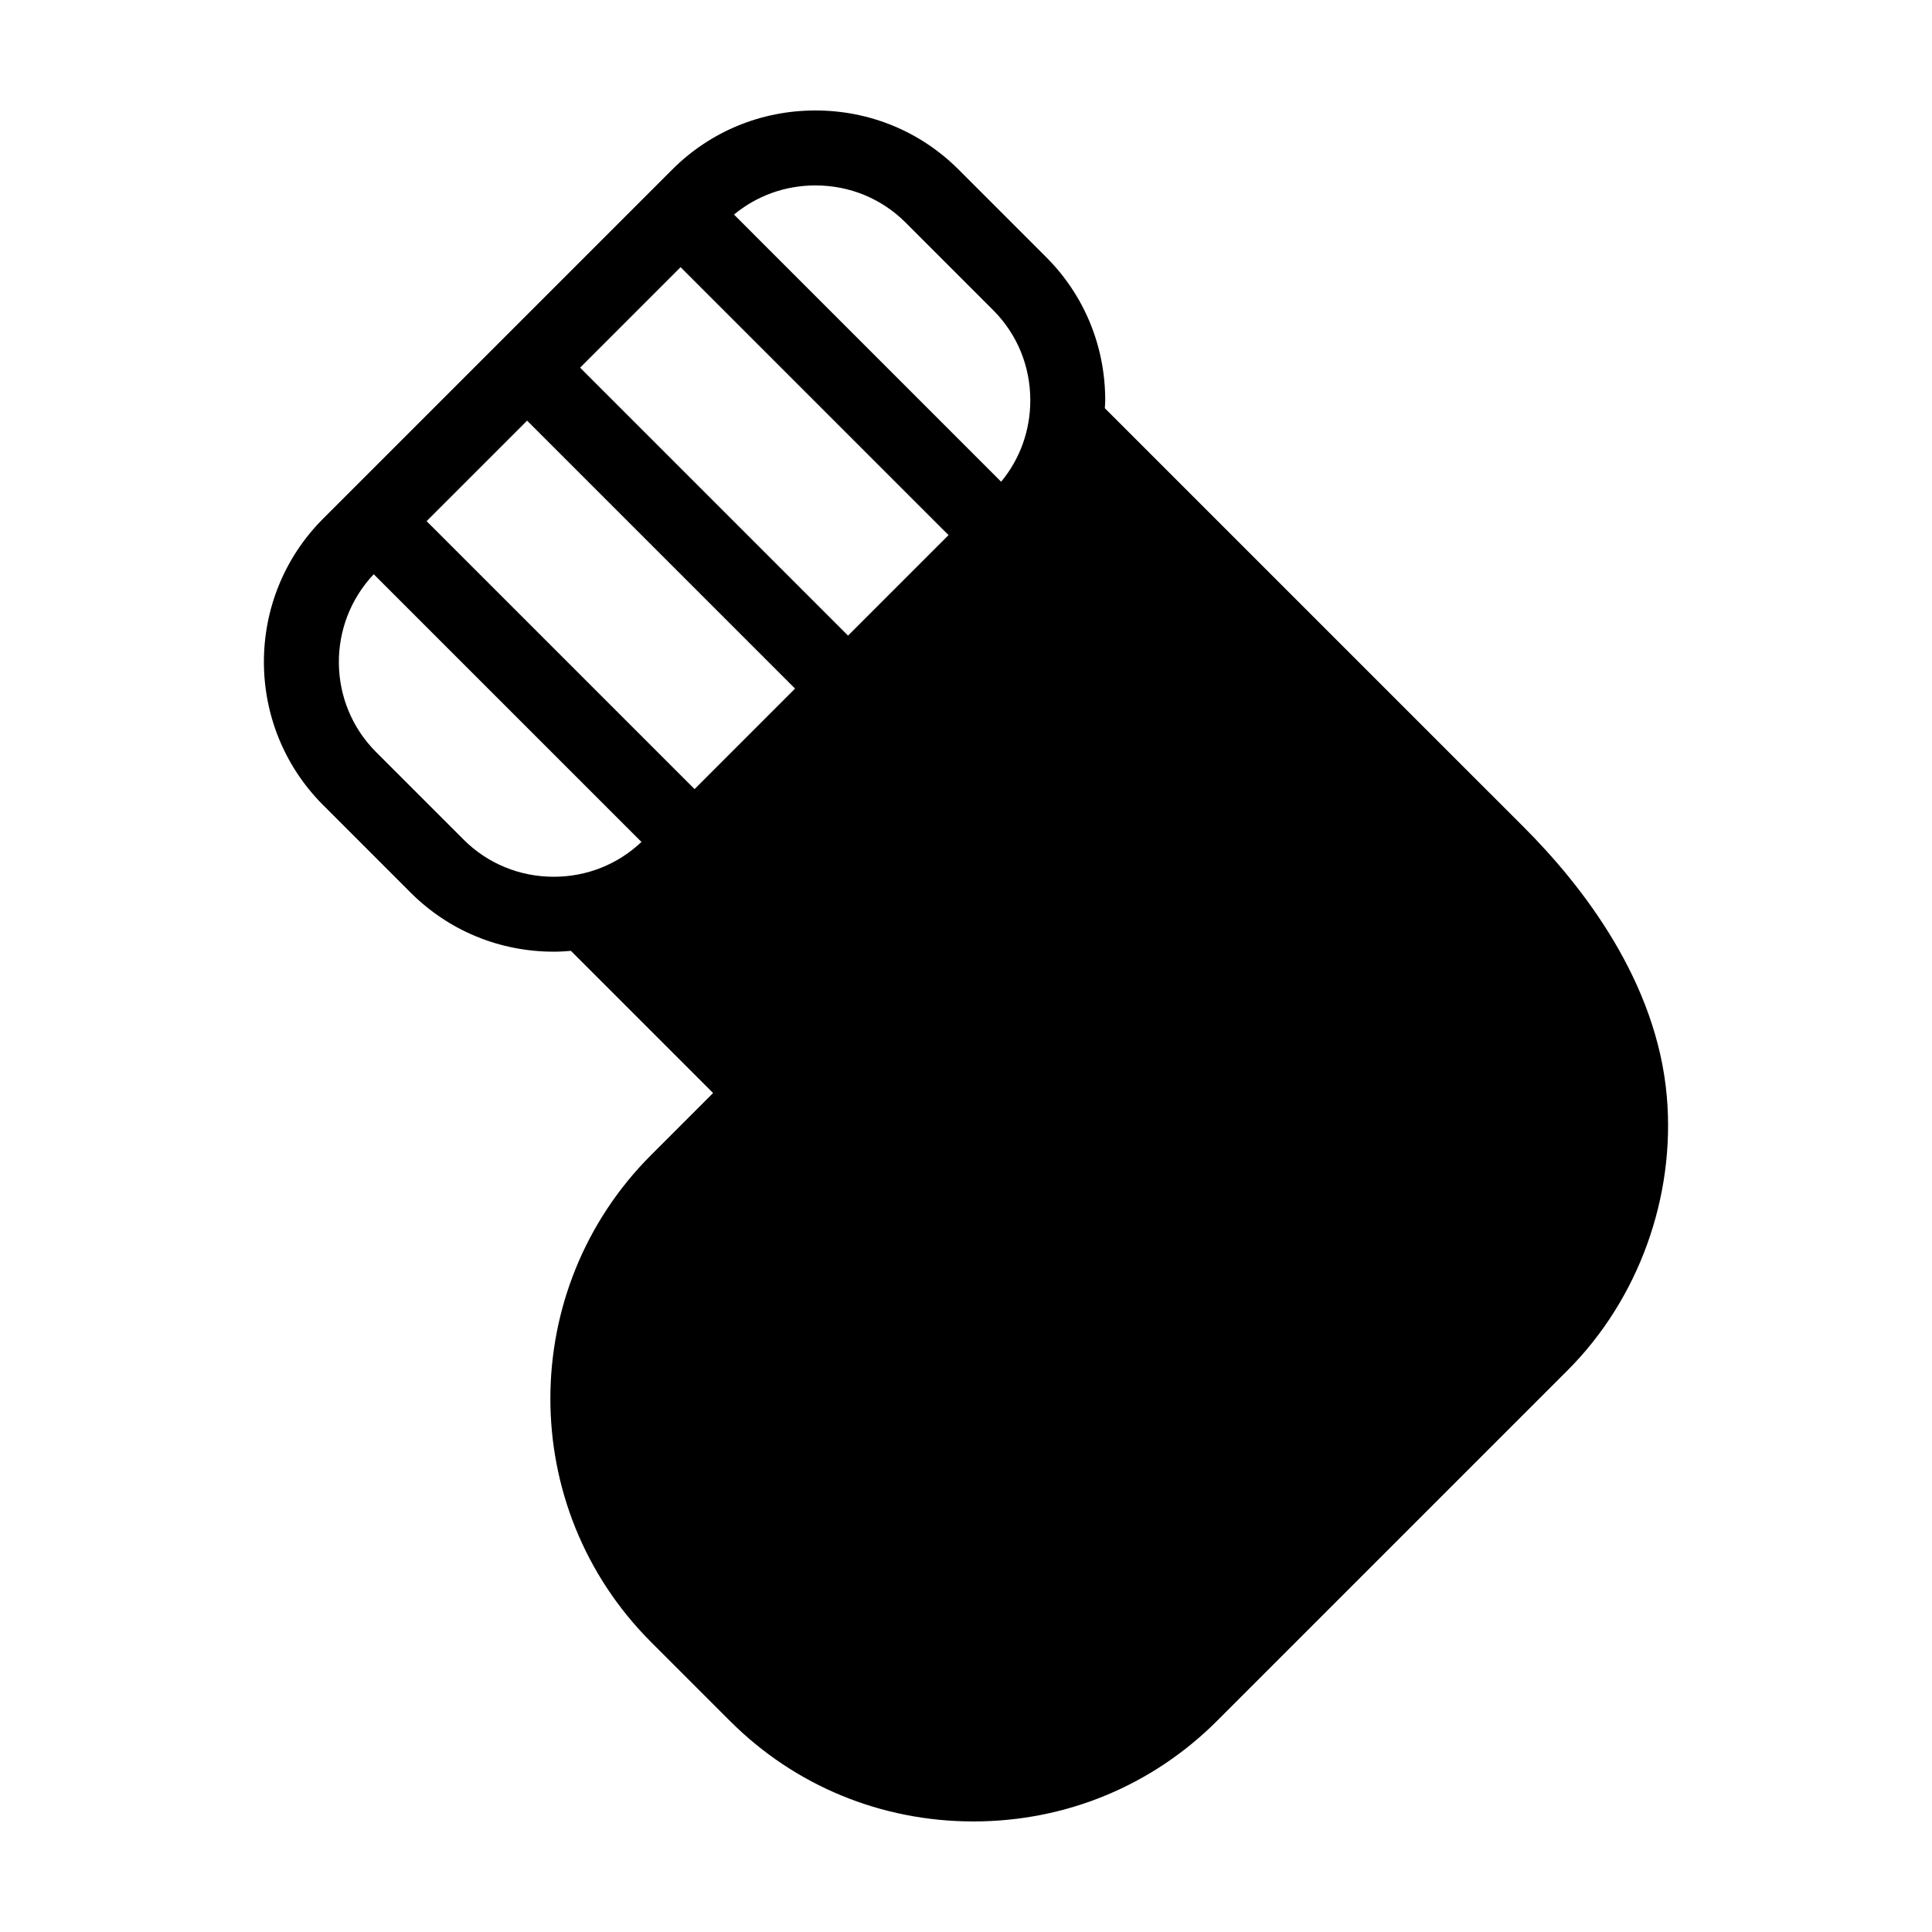 <?xml version="1.0" encoding="UTF-8"?>
<!-- The Best Svg Icon site in the world: iconSvg.co, Visit us! https://iconsvg.co -->
<svg fill="#000000" width="800px" height="800px" version="1.1" viewBox="144 144 512 512" xmlns="http://www.w3.org/2000/svg">
 <path d="m290.77 396.21c1.523 0 3.027-0.098 4.527-0.223l37.68 37.676-16.418 16.418c-35.594 35.594-35.609 93.504-0.031 129.07l20.922 20.922c17.172 17.176 40.074 26.629 64.516 26.629h0.031c24.434-0.004 47.352-9.473 64.531-26.652l92.887-92.887c18.816-18.816 28.652-45.984 26.301-72.664-2.664-30.273-22.082-55.484-37.902-71.305l-111.02-111.01c0.023-0.699 0.102-1.395 0.102-2.102 0-14.375-5.562-27.855-15.668-37.957l-23.176-23.176c-10.102-10.109-23.586-15.672-37.957-15.672-14.367 0-27.855 5.562-37.957 15.668l-92.5 92.5c-20.934 20.934-20.934 54.984 0 75.918l23.176 23.18c10.102 10.102 23.582 15.664 37.957 15.664zm69.324-203.07c9.074 0 17.562 3.496 23.914 9.855l23.176 23.18c6.359 6.352 9.855 14.848 9.855 23.914 0 8-2.727 15.543-7.727 21.574l-70.793-70.797c6.031-5 13.578-7.727 21.574-7.727zm-35.727 21.66 71.008 71.008-26.637 26.637-71.008-71.008zm-40.676 40.676 71.012 71.008-26.633 26.637-71.016-71.012zm-40.645 40.707 70.949 70.941c-6.277 5.941-14.469 9.227-23.227 9.227-9.07 0-17.562-3.496-23.914-9.855l-23.176-23.176c-12.965-12.957-13.152-33.902-0.633-47.137z"/>
</svg>